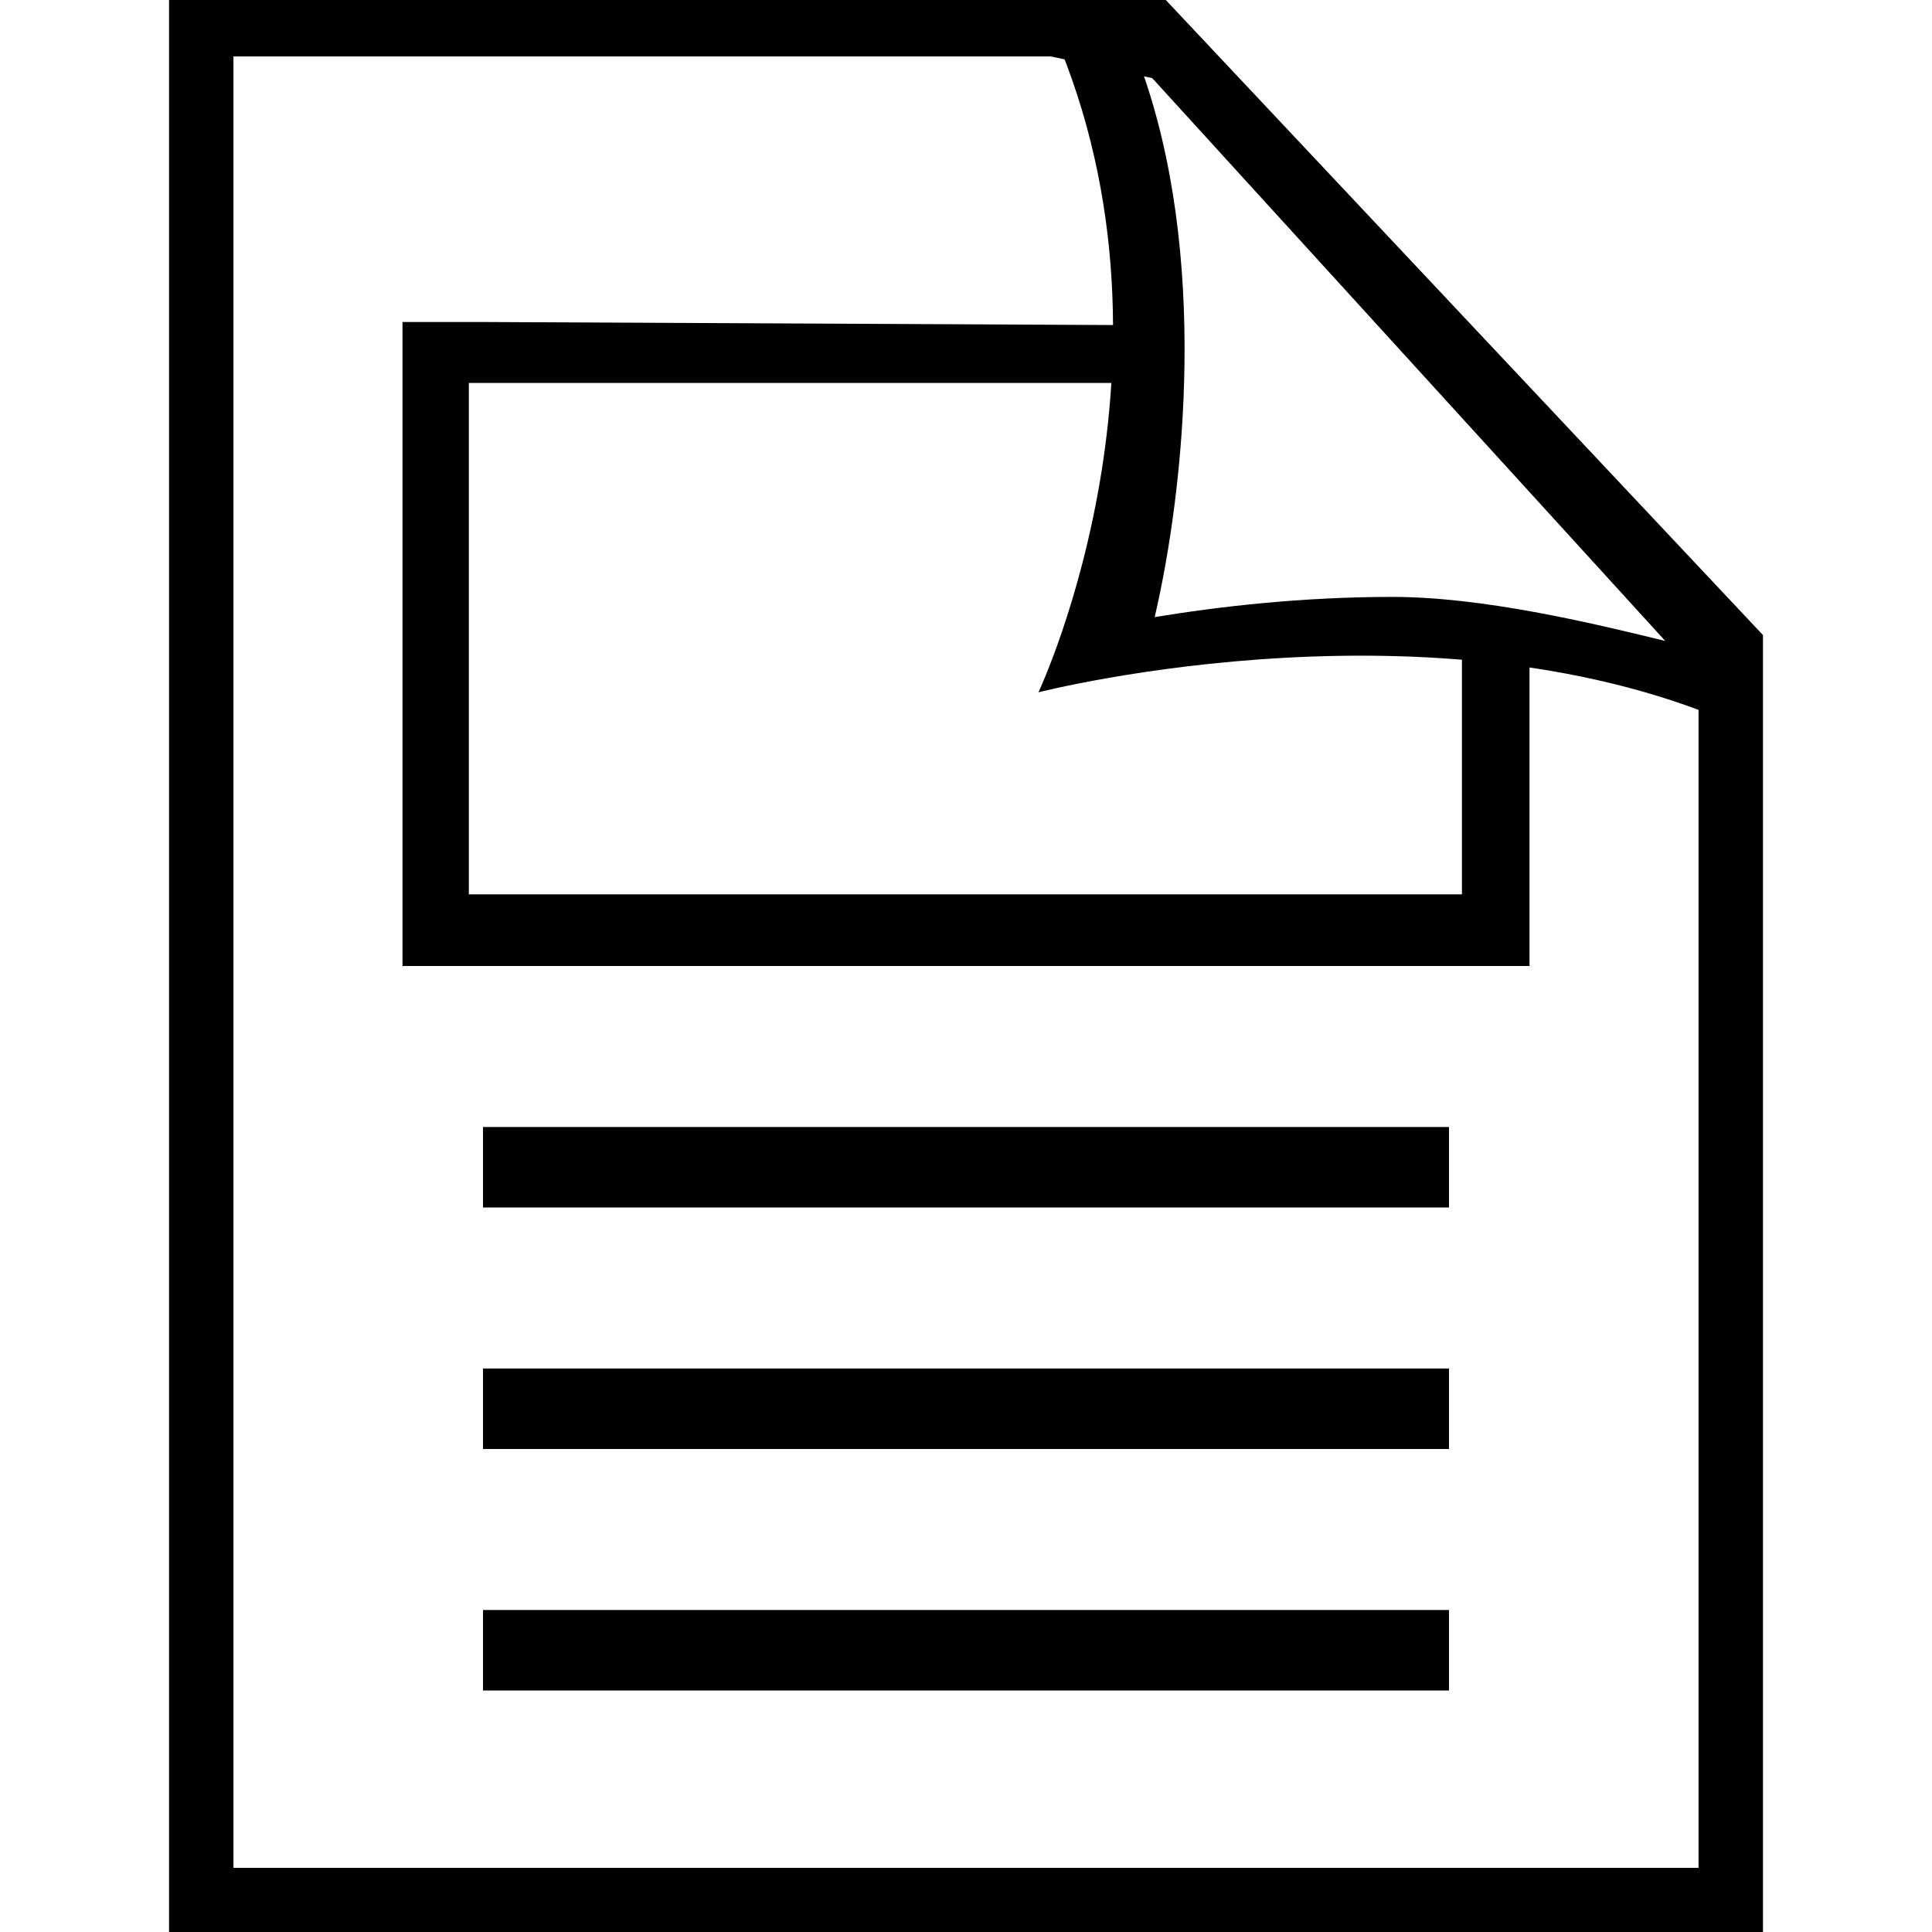 <?xml version="1.0" encoding="utf-8"?>
<!-- Generator: Adobe Illustrator 15.1.0, SVG Export Plug-In . SVG Version: 6.00 Build 0)  -->
<!DOCTYPE svg PUBLIC "-//W3C//DTD SVG 1.1//EN" "http://www.w3.org/Graphics/SVG/1.1/DTD/svg11.dtd">
<svg version="1.1" id="Layer_1" xmlns="http://www.w3.org/2000/svg" xmlns:xlink="http://www.w3.org/1999/xlink" x="0px" y="0px"
	 width="24px" height="24px" viewBox="0 0 24 24" enable-background="new 0 0 24 24" xml:space="preserve">
<path fill="#000000" d="M14.482,0h-1H3H2.1v24H3h18h0.9V7.889L14.482,0z M2.9,23.203V0.701h1.251h8.902L14.452,1L21.1,8.189v15.014"/>
<rect id="line5_12_" x="6" y="20" fill="#000000" width="12" height="1"/>
<rect id="line5_11_" x="6" y="17" fill="#000000" width="12" height="1"/>
<rect id="line5_10_" x="6" y="14" fill="#000000" width="12" height="1"/>
<path fill="#000000" d="M14.373,0c0,0-1.321,0-1.473,0c2.085,4.183,0,8.6,0,8.6s5.188-1.331,8.991,0.56c0-0.121,0-1.27,0-1.27
	L14.373,0z M17.296,7.415c-1.118,0-2.146,0.118-2.952,0.251c0.373-1.604,0.676-4.521-0.185-6.865l6.527,7.161
	C19.743,7.731,18.411,7.415,17.296,7.415z"/>
<polygon fill="#000000" points="18.161,7.865 18.161,11.11 5.824,11.11 5.824,4.757 14.444,4.757 14.503,4.041 6,4 5,4 5,12 6,12 
	18,12 19,12 19,7.87 "/>
</svg>
